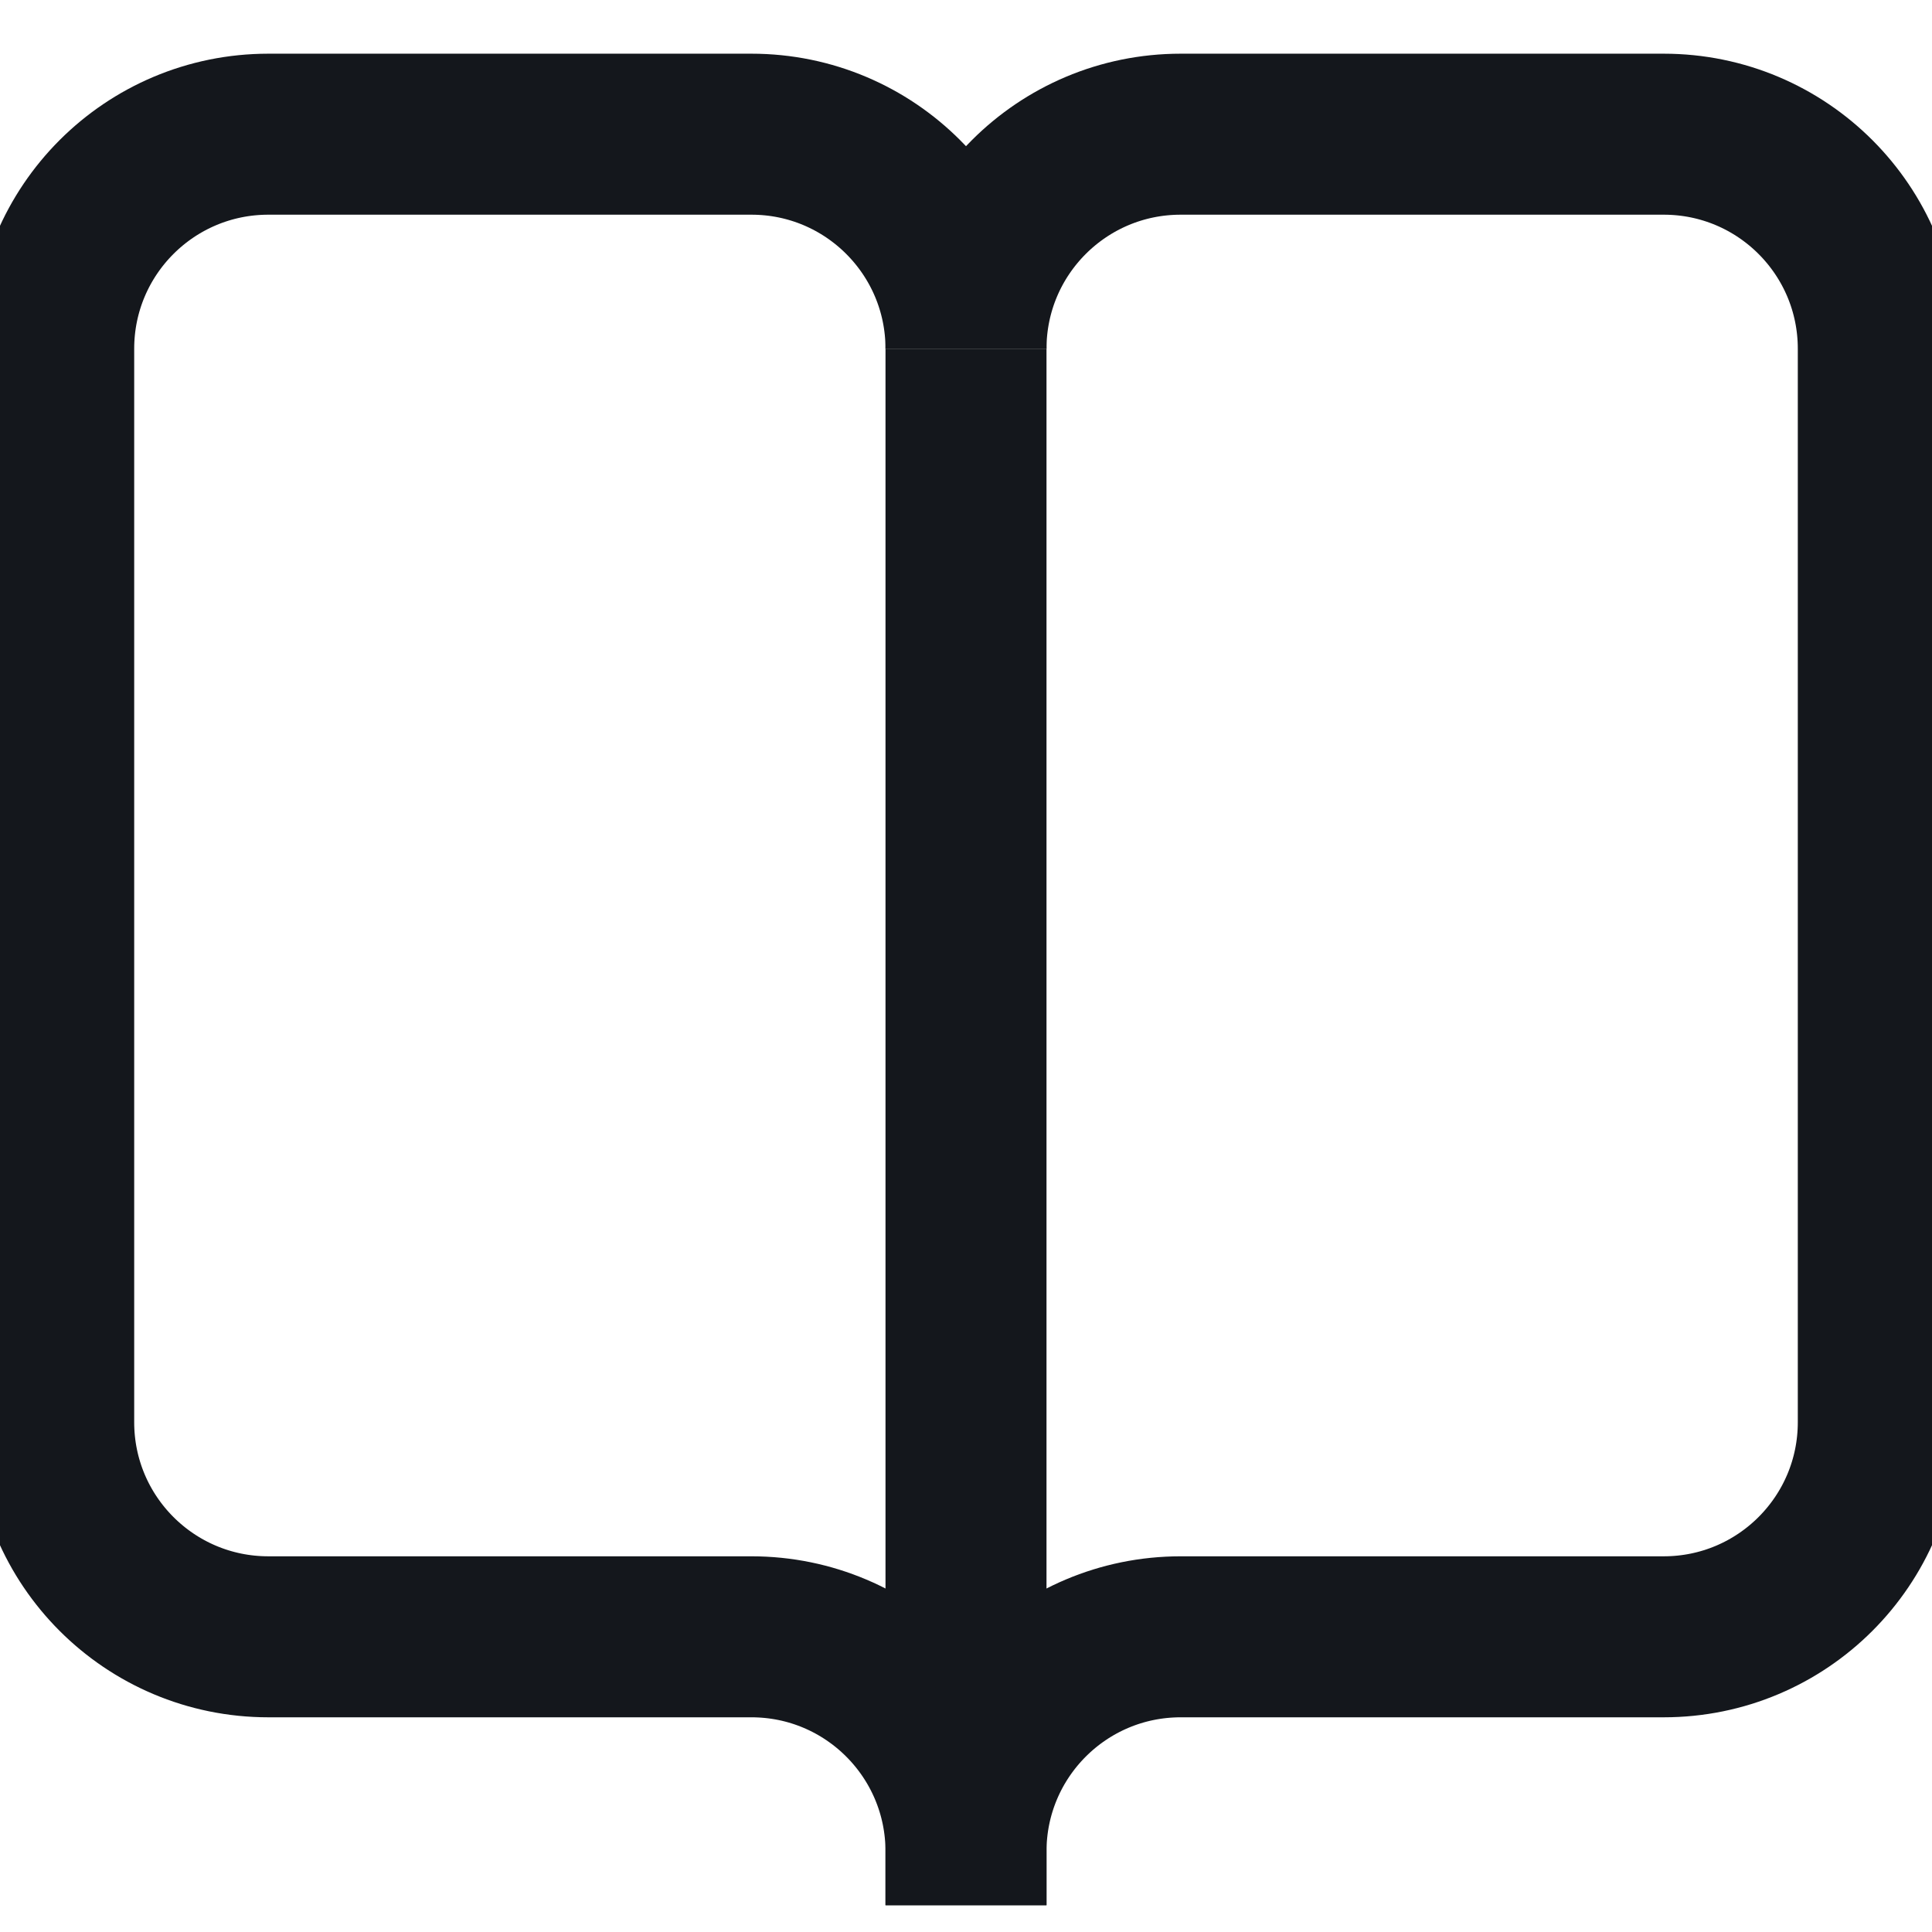 <svg width="24" height="24" viewBox="0 0 24 24" fill="none" xmlns="http://www.w3.org/2000/svg">
<g clip-path="url(#clip0_2232_3861)">
<path d="M12 4.333V21.333" stroke="#14171C" stroke-width="2" stroke-miterlimit="10"/>
<path d="M12 4.333C12 2.86 10.807 1.667 9.334 1.667H3.334C1.86 1.667 0.667 2.86 0.667 4.333V17.667C0.667 19.14 1.86 20.333 3.334 20.333H9.334C10.807 20.333 12 21.527 12 23V23.667" stroke="#14171C" stroke-width="2" stroke-miterlimit="10"/>
<path d="M12 4.333C12 2.86 13.193 1.667 14.667 1.667H20.667C22.14 1.667 23.333 2.86 23.333 4.333V17.667C23.333 19.14 22.14 20.333 20.667 20.333H14.667C13.193 20.333 12 21.527 12 23V23.667" stroke="#14171C" stroke-width="2" stroke-miterlimit="10"/>
</g>
<defs>
<clipPath id="clip0_2232_3861">
<rect width="24" height="24" fill="white"/>
</clipPath>
</defs>
</svg>
